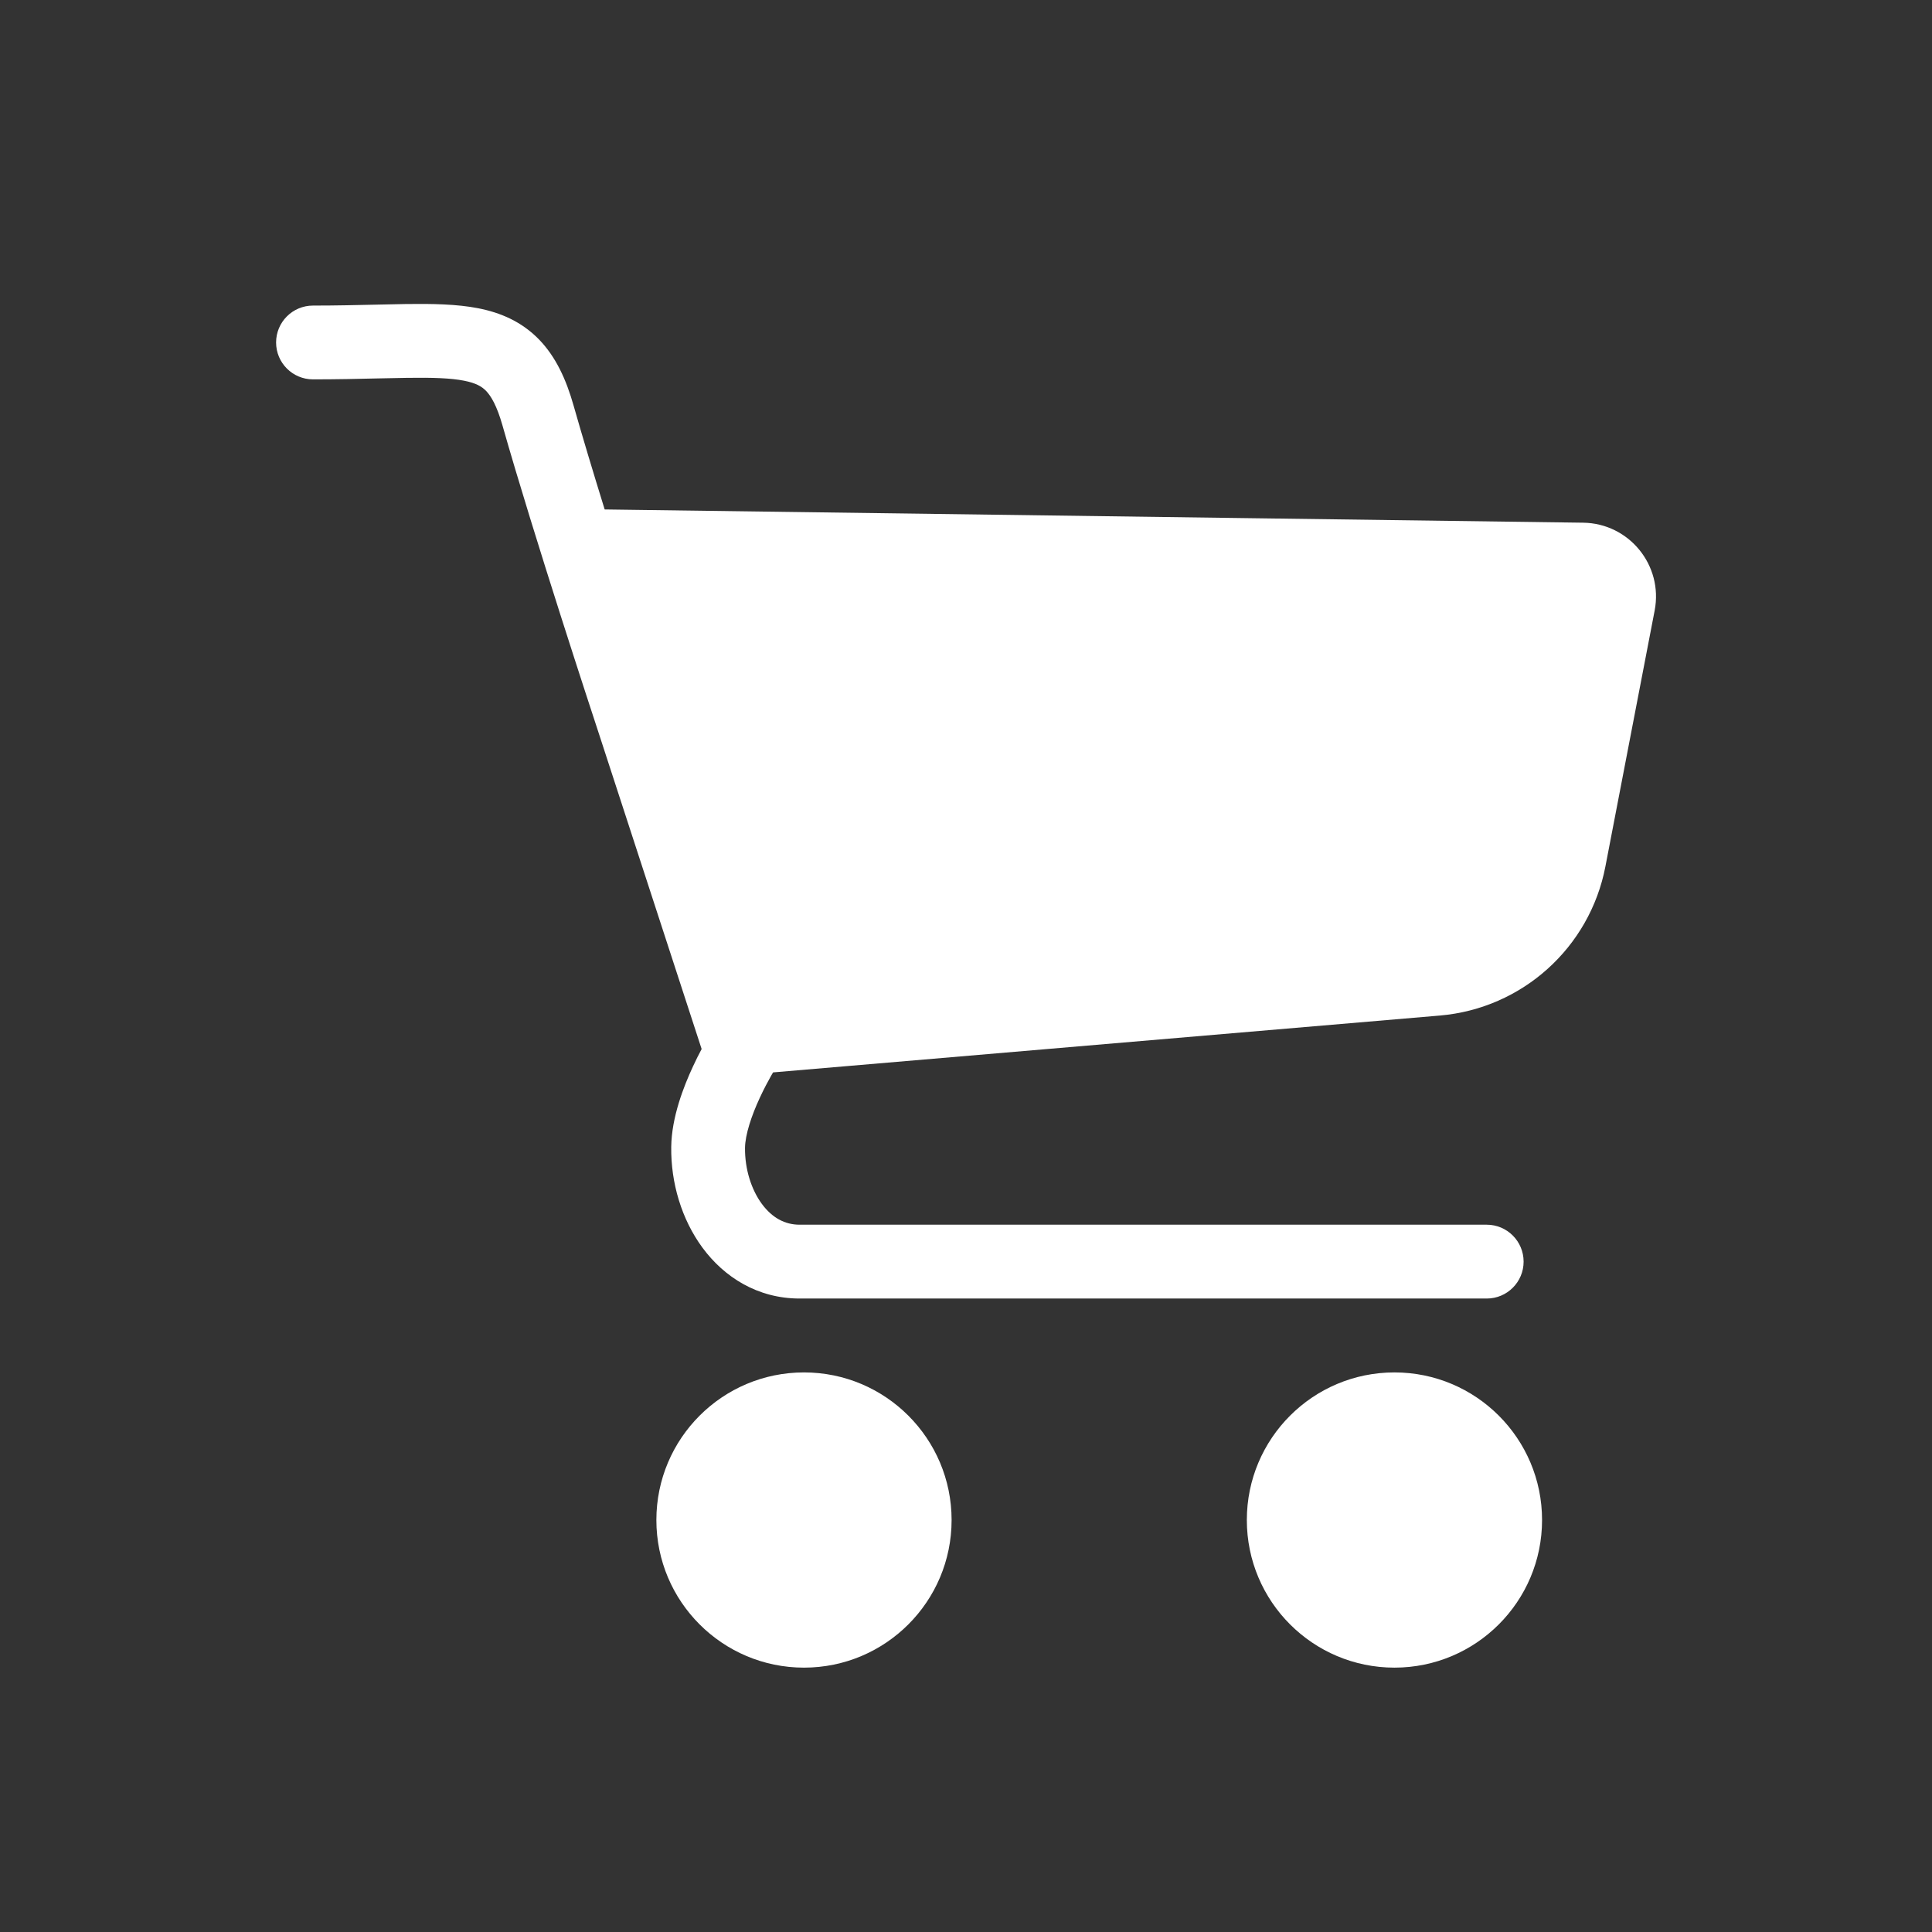 <svg width="42" height="42" viewBox="0 0 42 42" fill="none" xmlns="http://www.w3.org/2000/svg">
<rect x="0" y="0" width="42" height="42" fill="#333333" stroke="none"/>
<path fill-rule="evenodd" clip-rule="evenodd" d="M6.804 8.247C6.361 8.247 6.002 7.888 6.002 7.445C6.002 7.002 6.361 6.643 6.804 6.643C7.316 6.643 7.758 6.632 8.166 6.623C8.396 6.617 8.616 6.612 8.832 6.609C9.396 6.602 9.929 6.61 10.395 6.701C10.884 6.797 11.342 6.992 11.721 7.383C12.085 7.76 12.309 8.251 12.469 8.816C12.658 9.481 12.897 10.274 13.145 11.075L34.417 11.363C35.416 11.377 36.159 12.29 35.971 13.271L34.9 18.837C34.561 20.601 33.091 21.924 31.302 22.077L16.806 23.313C16.792 23.336 16.777 23.362 16.76 23.392C16.695 23.507 16.608 23.67 16.521 23.857C16.334 24.259 16.2 24.667 16.196 24.953C16.191 25.415 16.333 25.861 16.563 26.173C16.785 26.473 17.062 26.624 17.383 26.624H23.896H32.32C32.763 26.624 33.122 26.984 33.122 27.427C33.122 27.87 32.763 28.229 32.32 28.229H23.896H17.383C16.465 28.229 15.74 27.759 15.273 27.126C14.815 26.506 14.582 25.71 14.592 24.933C14.6 24.29 14.86 23.623 15.066 23.181C15.13 23.042 15.194 22.915 15.253 22.805L12.995 15.874L12.994 15.873L12.989 15.856L12.989 15.856C12.918 15.641 11.604 11.647 10.925 9.254C10.801 8.816 10.673 8.608 10.567 8.498C10.476 8.404 10.349 8.327 10.087 8.276C9.801 8.22 9.418 8.206 8.853 8.214C8.668 8.216 8.462 8.221 8.238 8.226L8.238 8.226C7.815 8.236 7.329 8.247 6.804 8.247ZM20.687 33.044C20.687 34.816 19.25 36.253 17.478 36.253C15.706 36.253 14.269 34.816 14.269 33.044C14.269 31.272 15.706 29.835 17.478 29.835C19.25 29.835 20.687 31.272 20.687 33.044ZM30.314 36.253C32.086 36.253 33.523 34.816 33.523 33.044C33.523 31.272 32.086 29.835 30.314 29.835C28.542 29.835 27.105 31.272 27.105 33.044C27.105 34.816 28.542 36.253 30.314 36.253Z" fill="white"/>
</svg>
